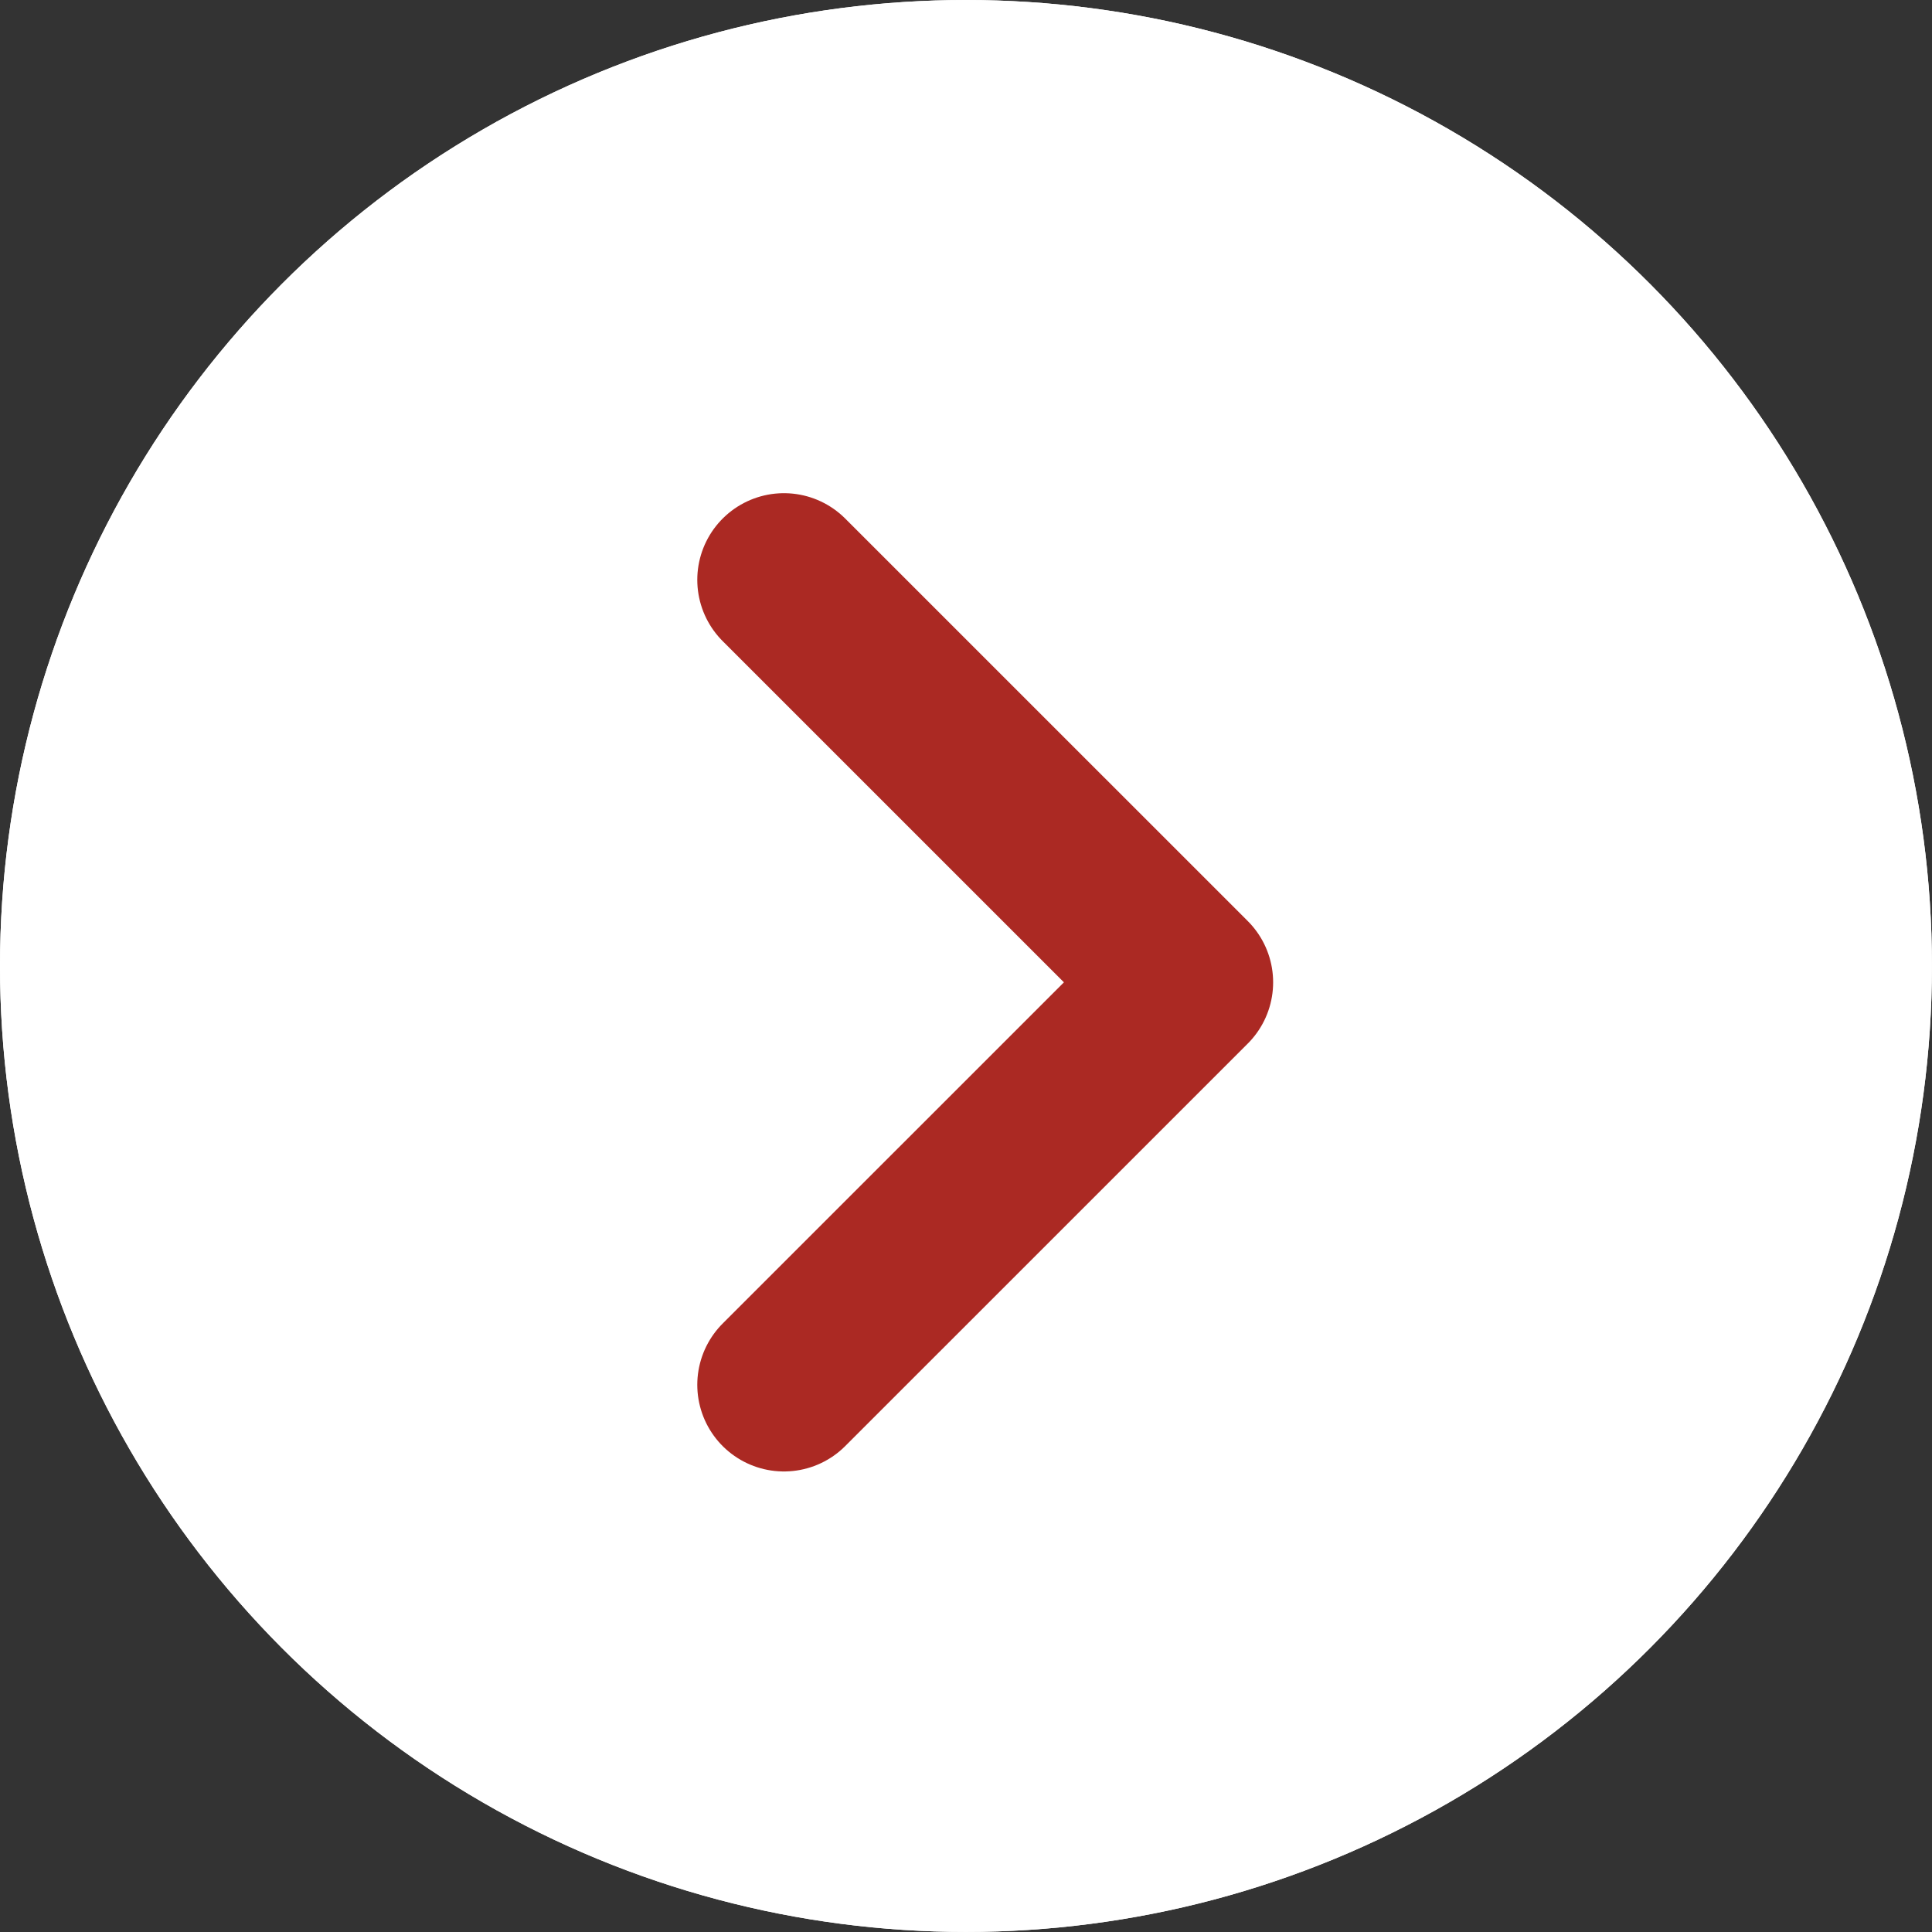 <svg height="33.443" viewBox="0 0 33.443 33.443" width="33.443" xmlns="http://www.w3.org/2000/svg"><rect x="0" y="0" width="33.443" height="33.443" fill="#333333" stroke="none"/><g stroke-width="3"><g fill="#fff" opacity=".997" stroke="#fff"><circle cx="16.721" cy="16.721" r="16.721" stroke="none"/><circle cx="16.721" cy="16.721" fill="none" r="15.221"/></g><path d="m-7207.178 488.317 6.968-6.967-6.968-6.967" fill="none" stroke="#ab2923" stroke-linecap="round" stroke-linejoin="round" transform="translate(7220.748 -464.346)"/></g></svg>